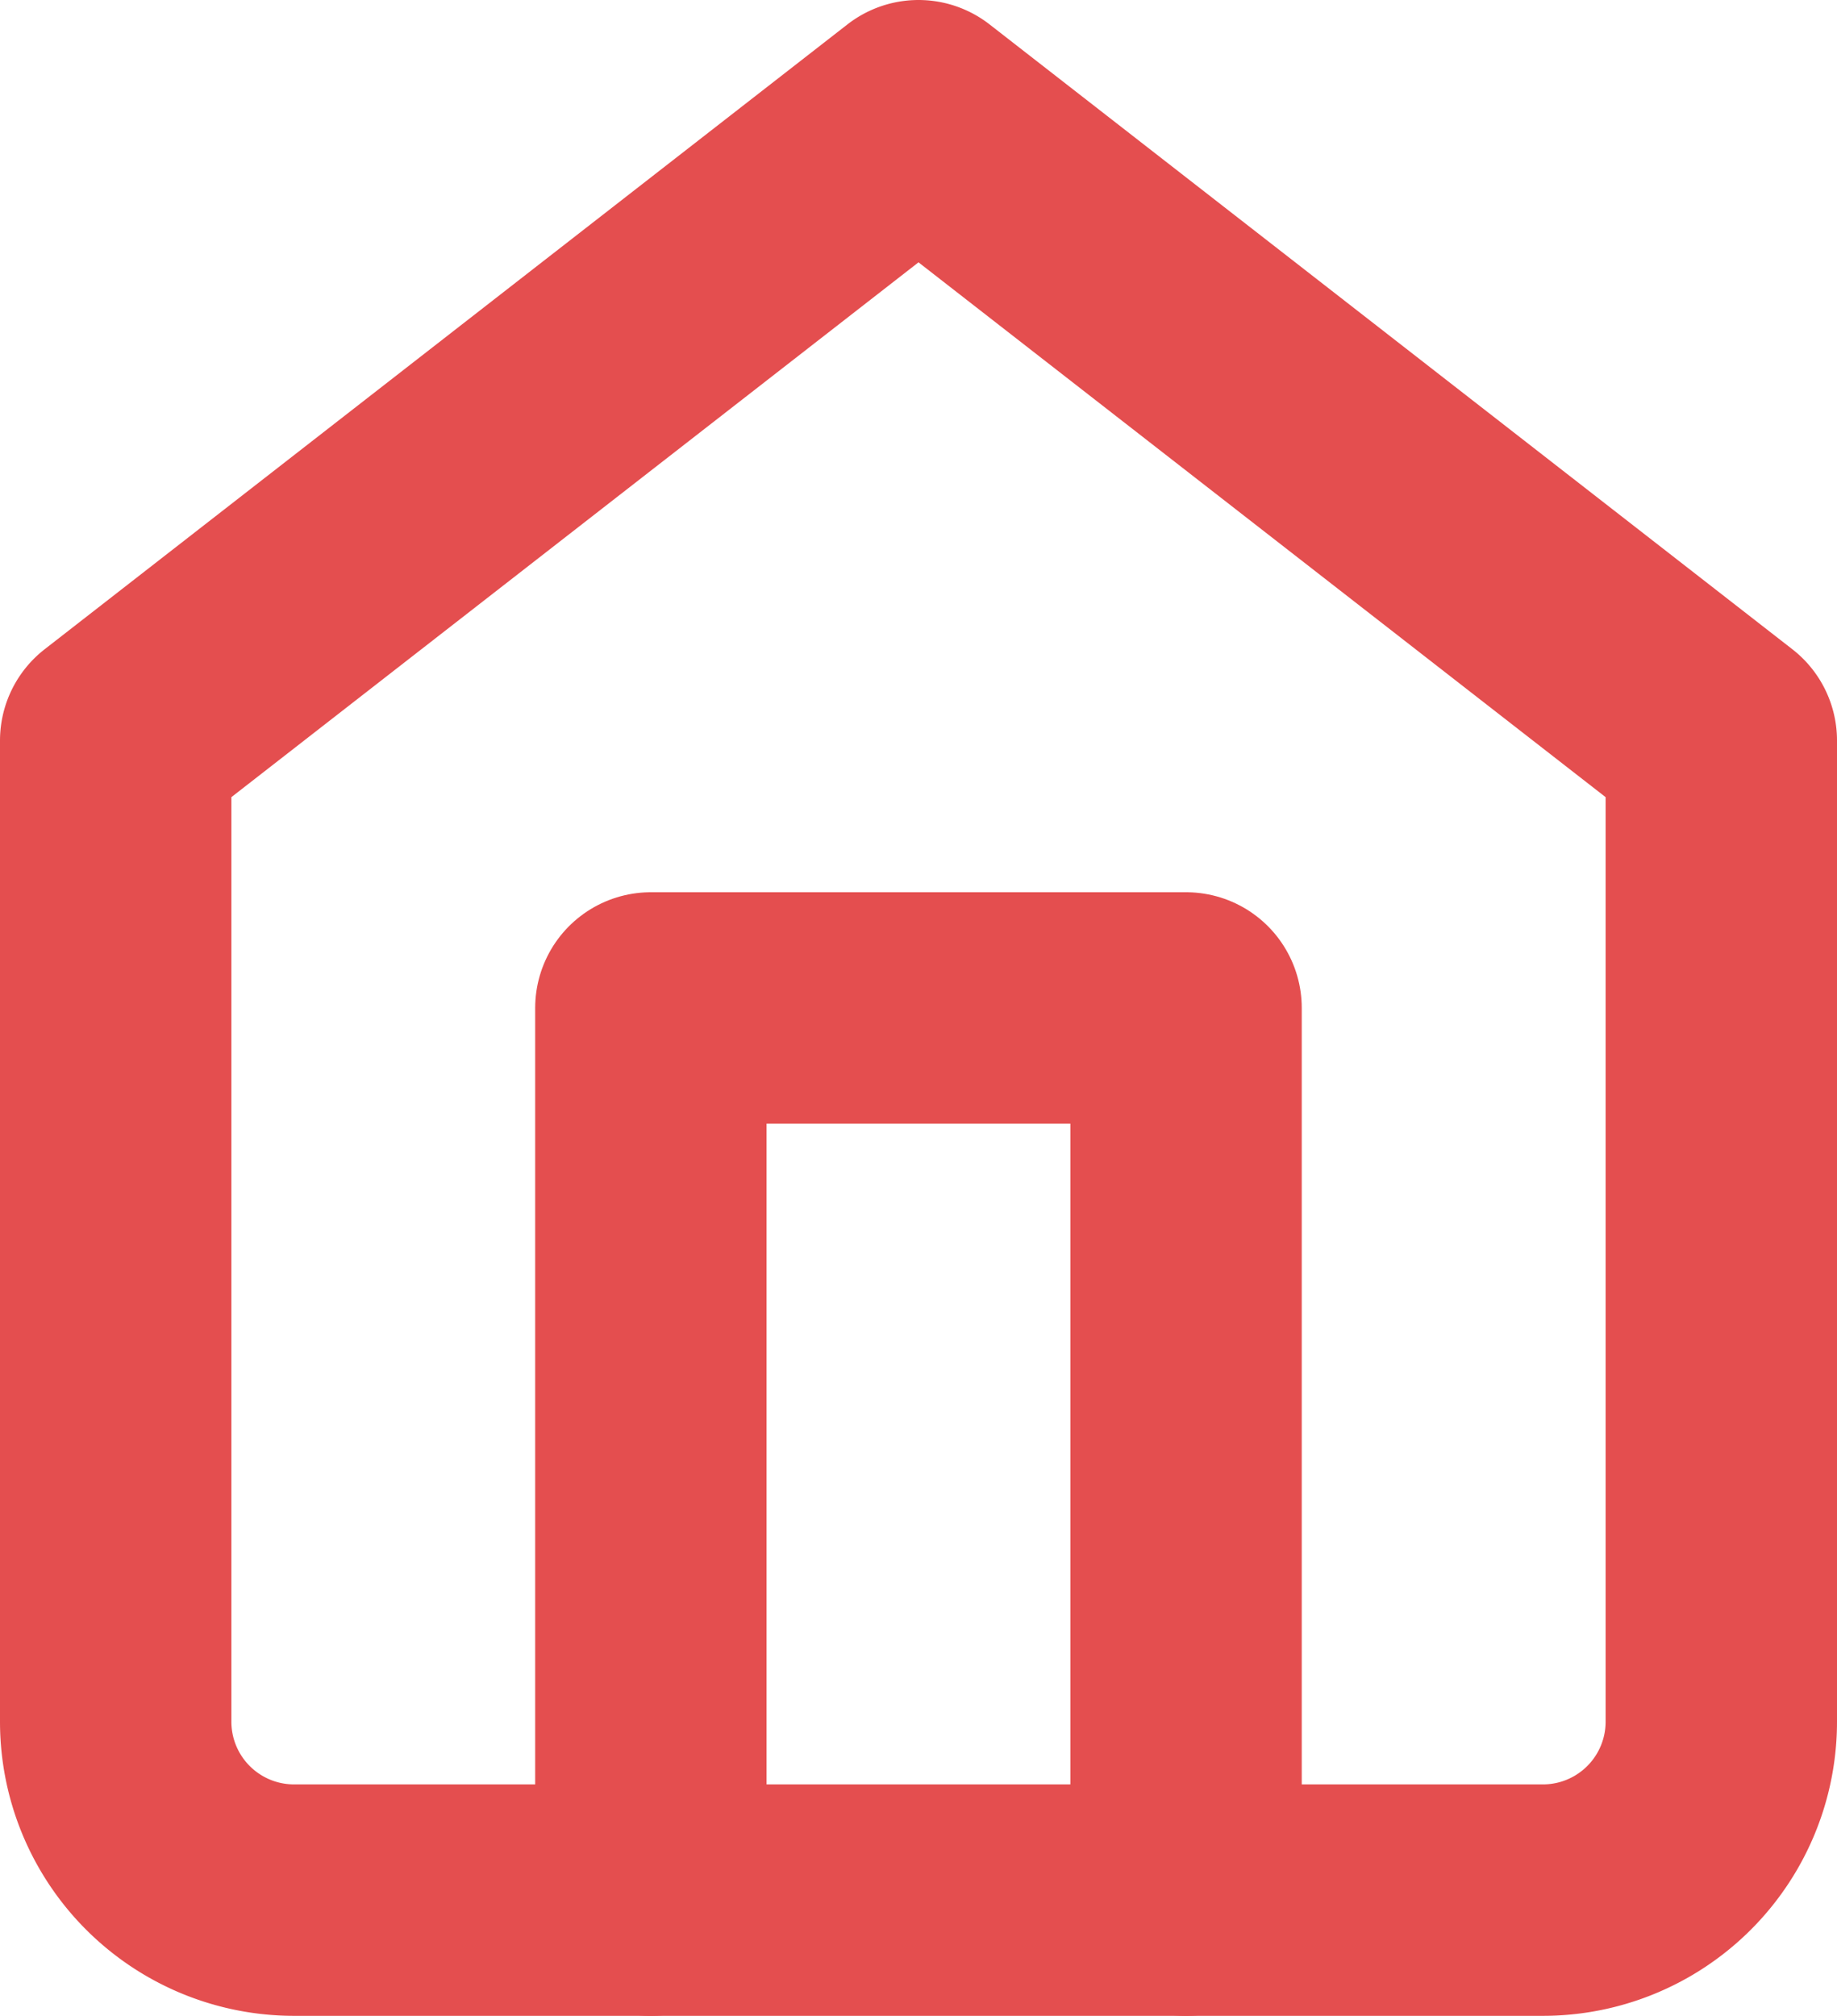 <svg xmlns="http://www.w3.org/2000/svg" width="23.818" height="26.131" viewBox="0 0 23.818 26.131">
  <g id="Icon_feather-home" data-name="Icon feather-home" transform="translate(1.5 1.5)">
    <path id="패스_559" data-name="패스 559" d="M4.5,11.1,14.909,3l10.409,8.1V23.818a2.313,2.313,0,0,1-2.313,2.313H6.813A2.313,2.313,0,0,1,4.5,23.818Z" transform="translate(-4.5 -3)" fill="none" stroke="#e44e4f" stroke-linecap="round" stroke-linejoin="round" stroke-width="3"/>
    <path id="패스_560" data-name="패스 560" d="M13.5,29.566V18h6.939V29.566" transform="translate(-6.561 -6.434)" fill="none" stroke="#e44e4f" stroke-linecap="round" stroke-linejoin="round" stroke-width="3"/>
  </g>
</svg>
